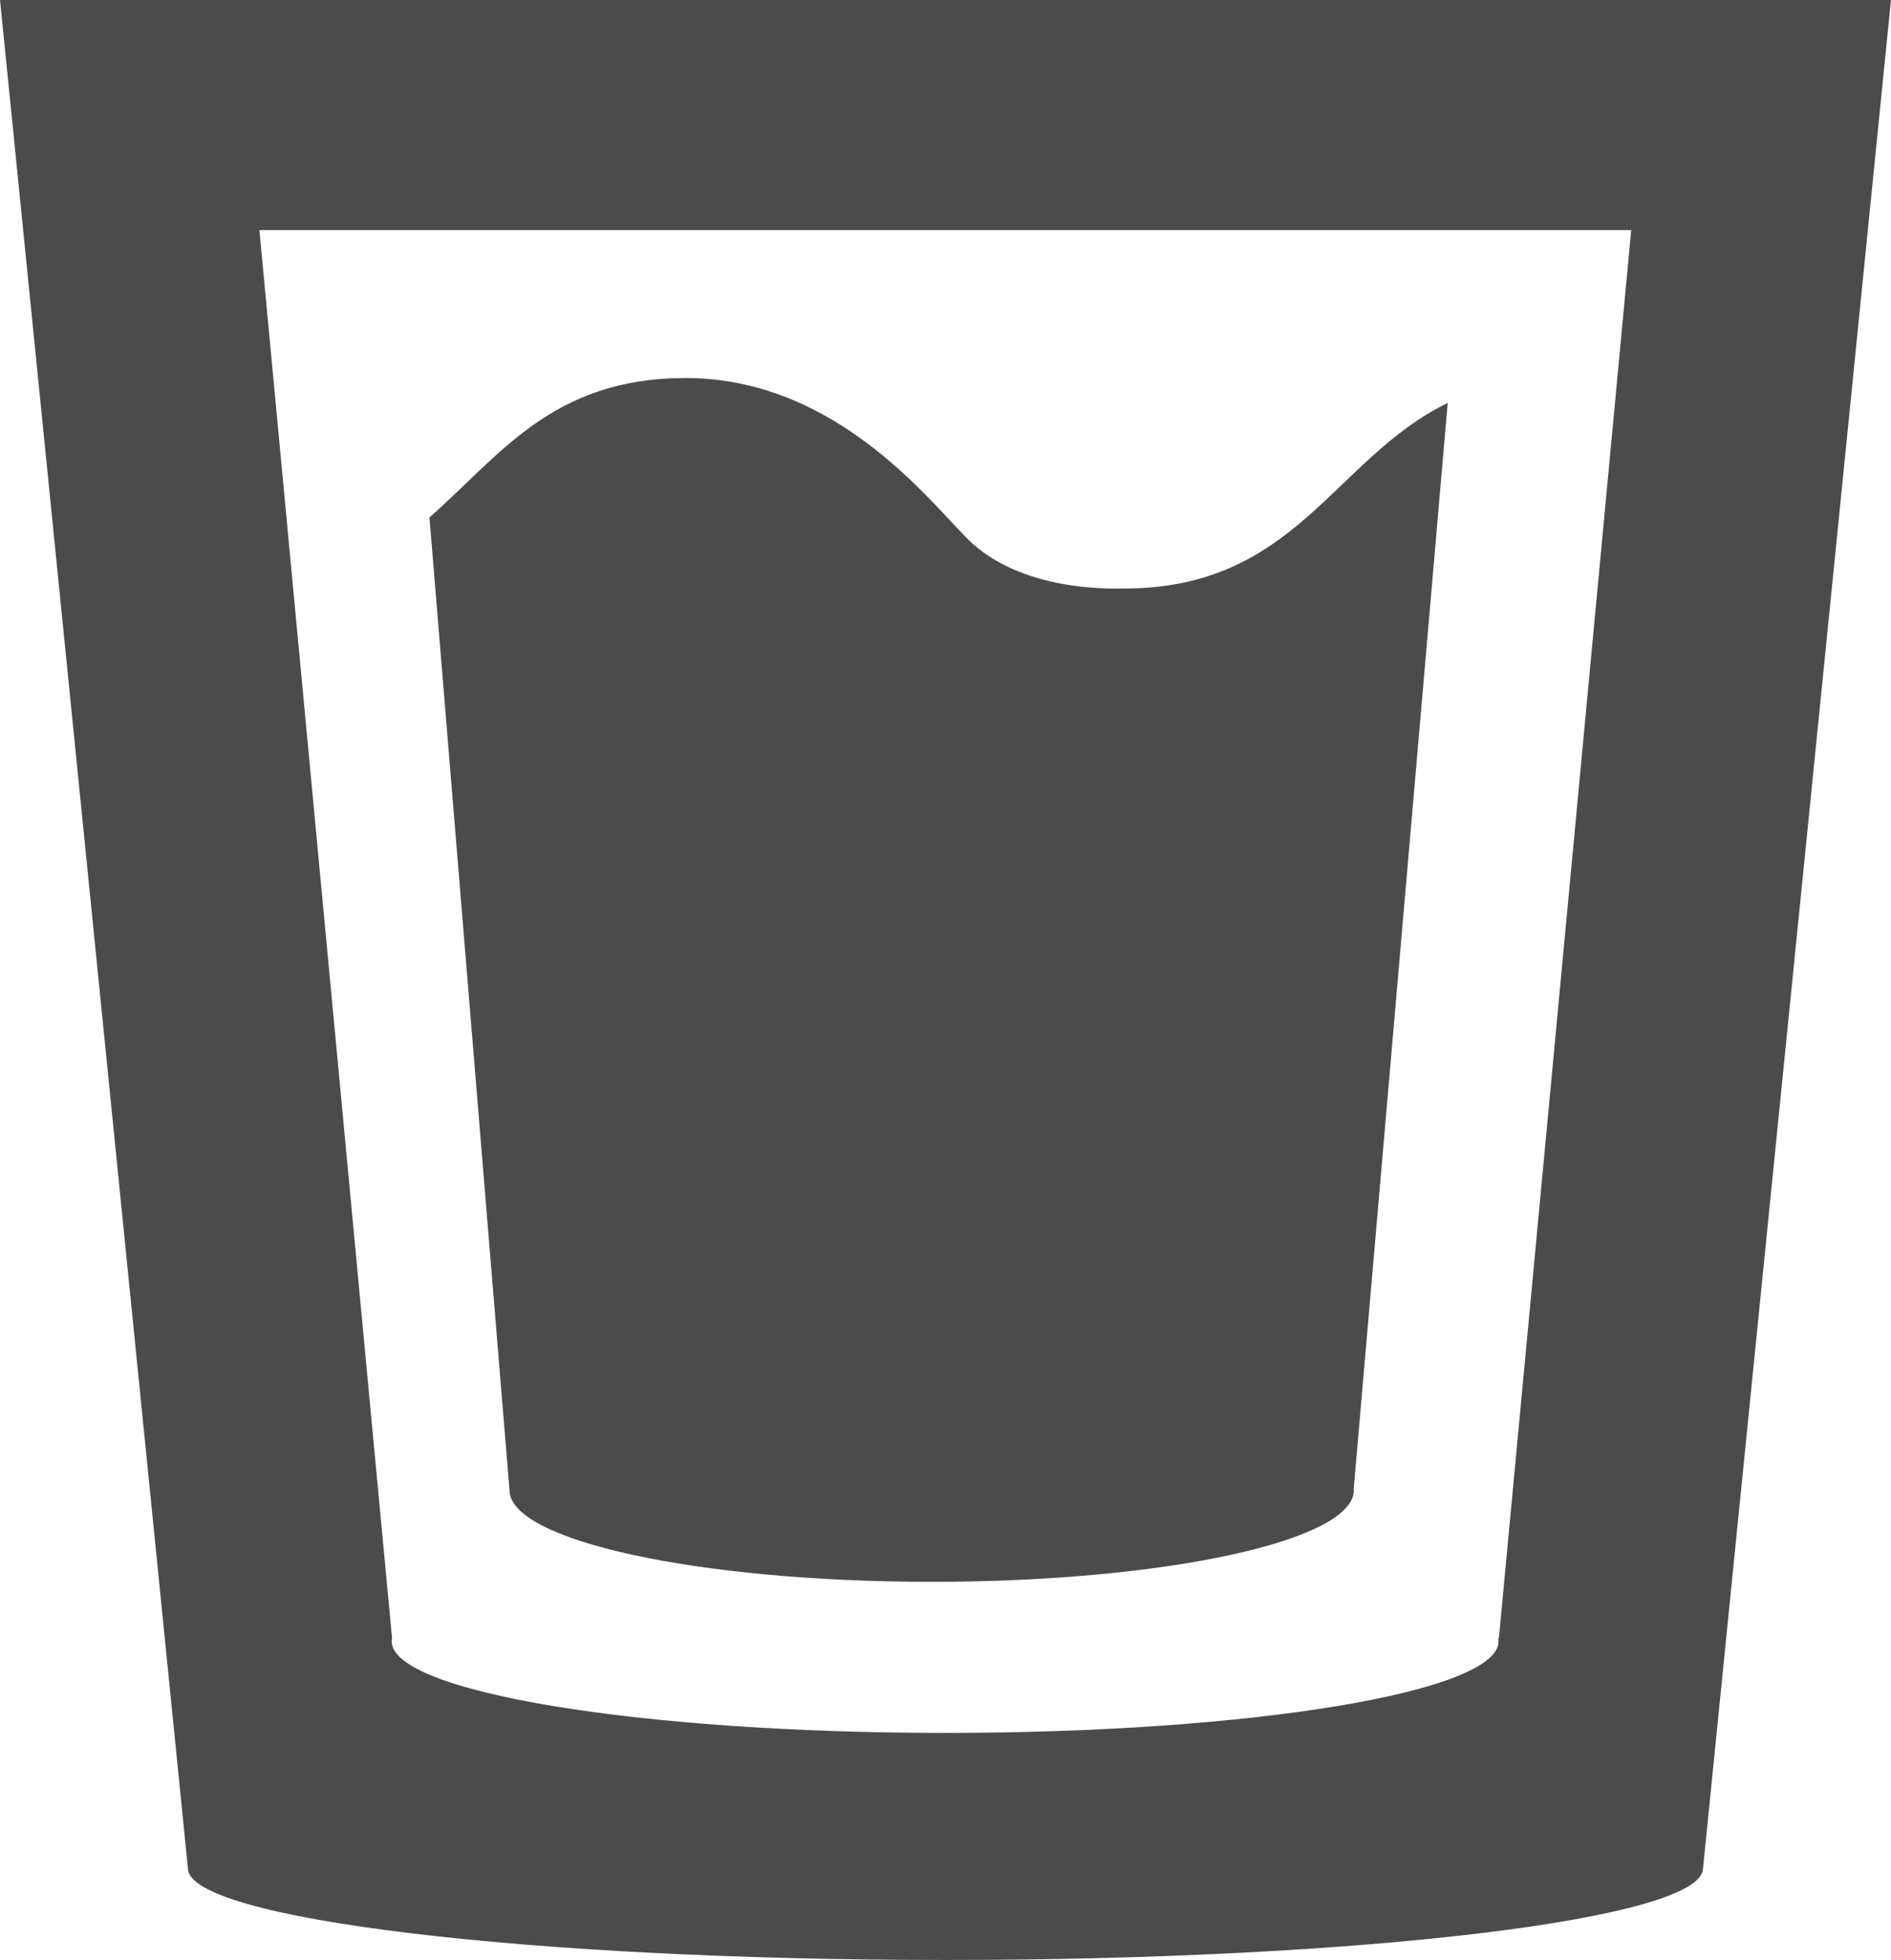 <?xml version="1.0" encoding="UTF-8"?><svg id="_2" xmlns="http://www.w3.org/2000/svg" width="138.75mm" height="143.8mm" viewBox="0 0 393.31 407.63"><defs><style>.cls-1{fill:#4b4b4b;stroke-width:0px;}</style></defs><path class="cls-1" d="M227.29,0H0l39.08,388.53h.02s-.02.02-.02.04c0,10.52,70.54,19.06,157.56,19.06s157.56-8.53,157.56-19.06c0-.01-.02-.02-.02-.04h.04L393.31,0h-137.89M339.28,47.86l-27.52,292.81h-.15c.08.23.08.46.08.69,0,10.56-51.48,19.04-115.07,19.04s-115.15-8.48-115.15-19.04c0-.23,0-.46.07-.69L53.95,47.86h162.17M201.16,111.99c-8.12-8.12-27.52-33.37-58.58-33.37-27.83,0-38.69,16.26-53.26,28.98l16.65,202.32c0,10.52,39.32,19.06,87.81,19.06s87.81-8.53,87.81-19.06c0-.05-.04-.11-.04-.16l19.56-225.97c-23.82,11.64-31.52,38.61-67.36,38.61-2.39,0-21.39.8-32.6-10.41Z"/></svg>
